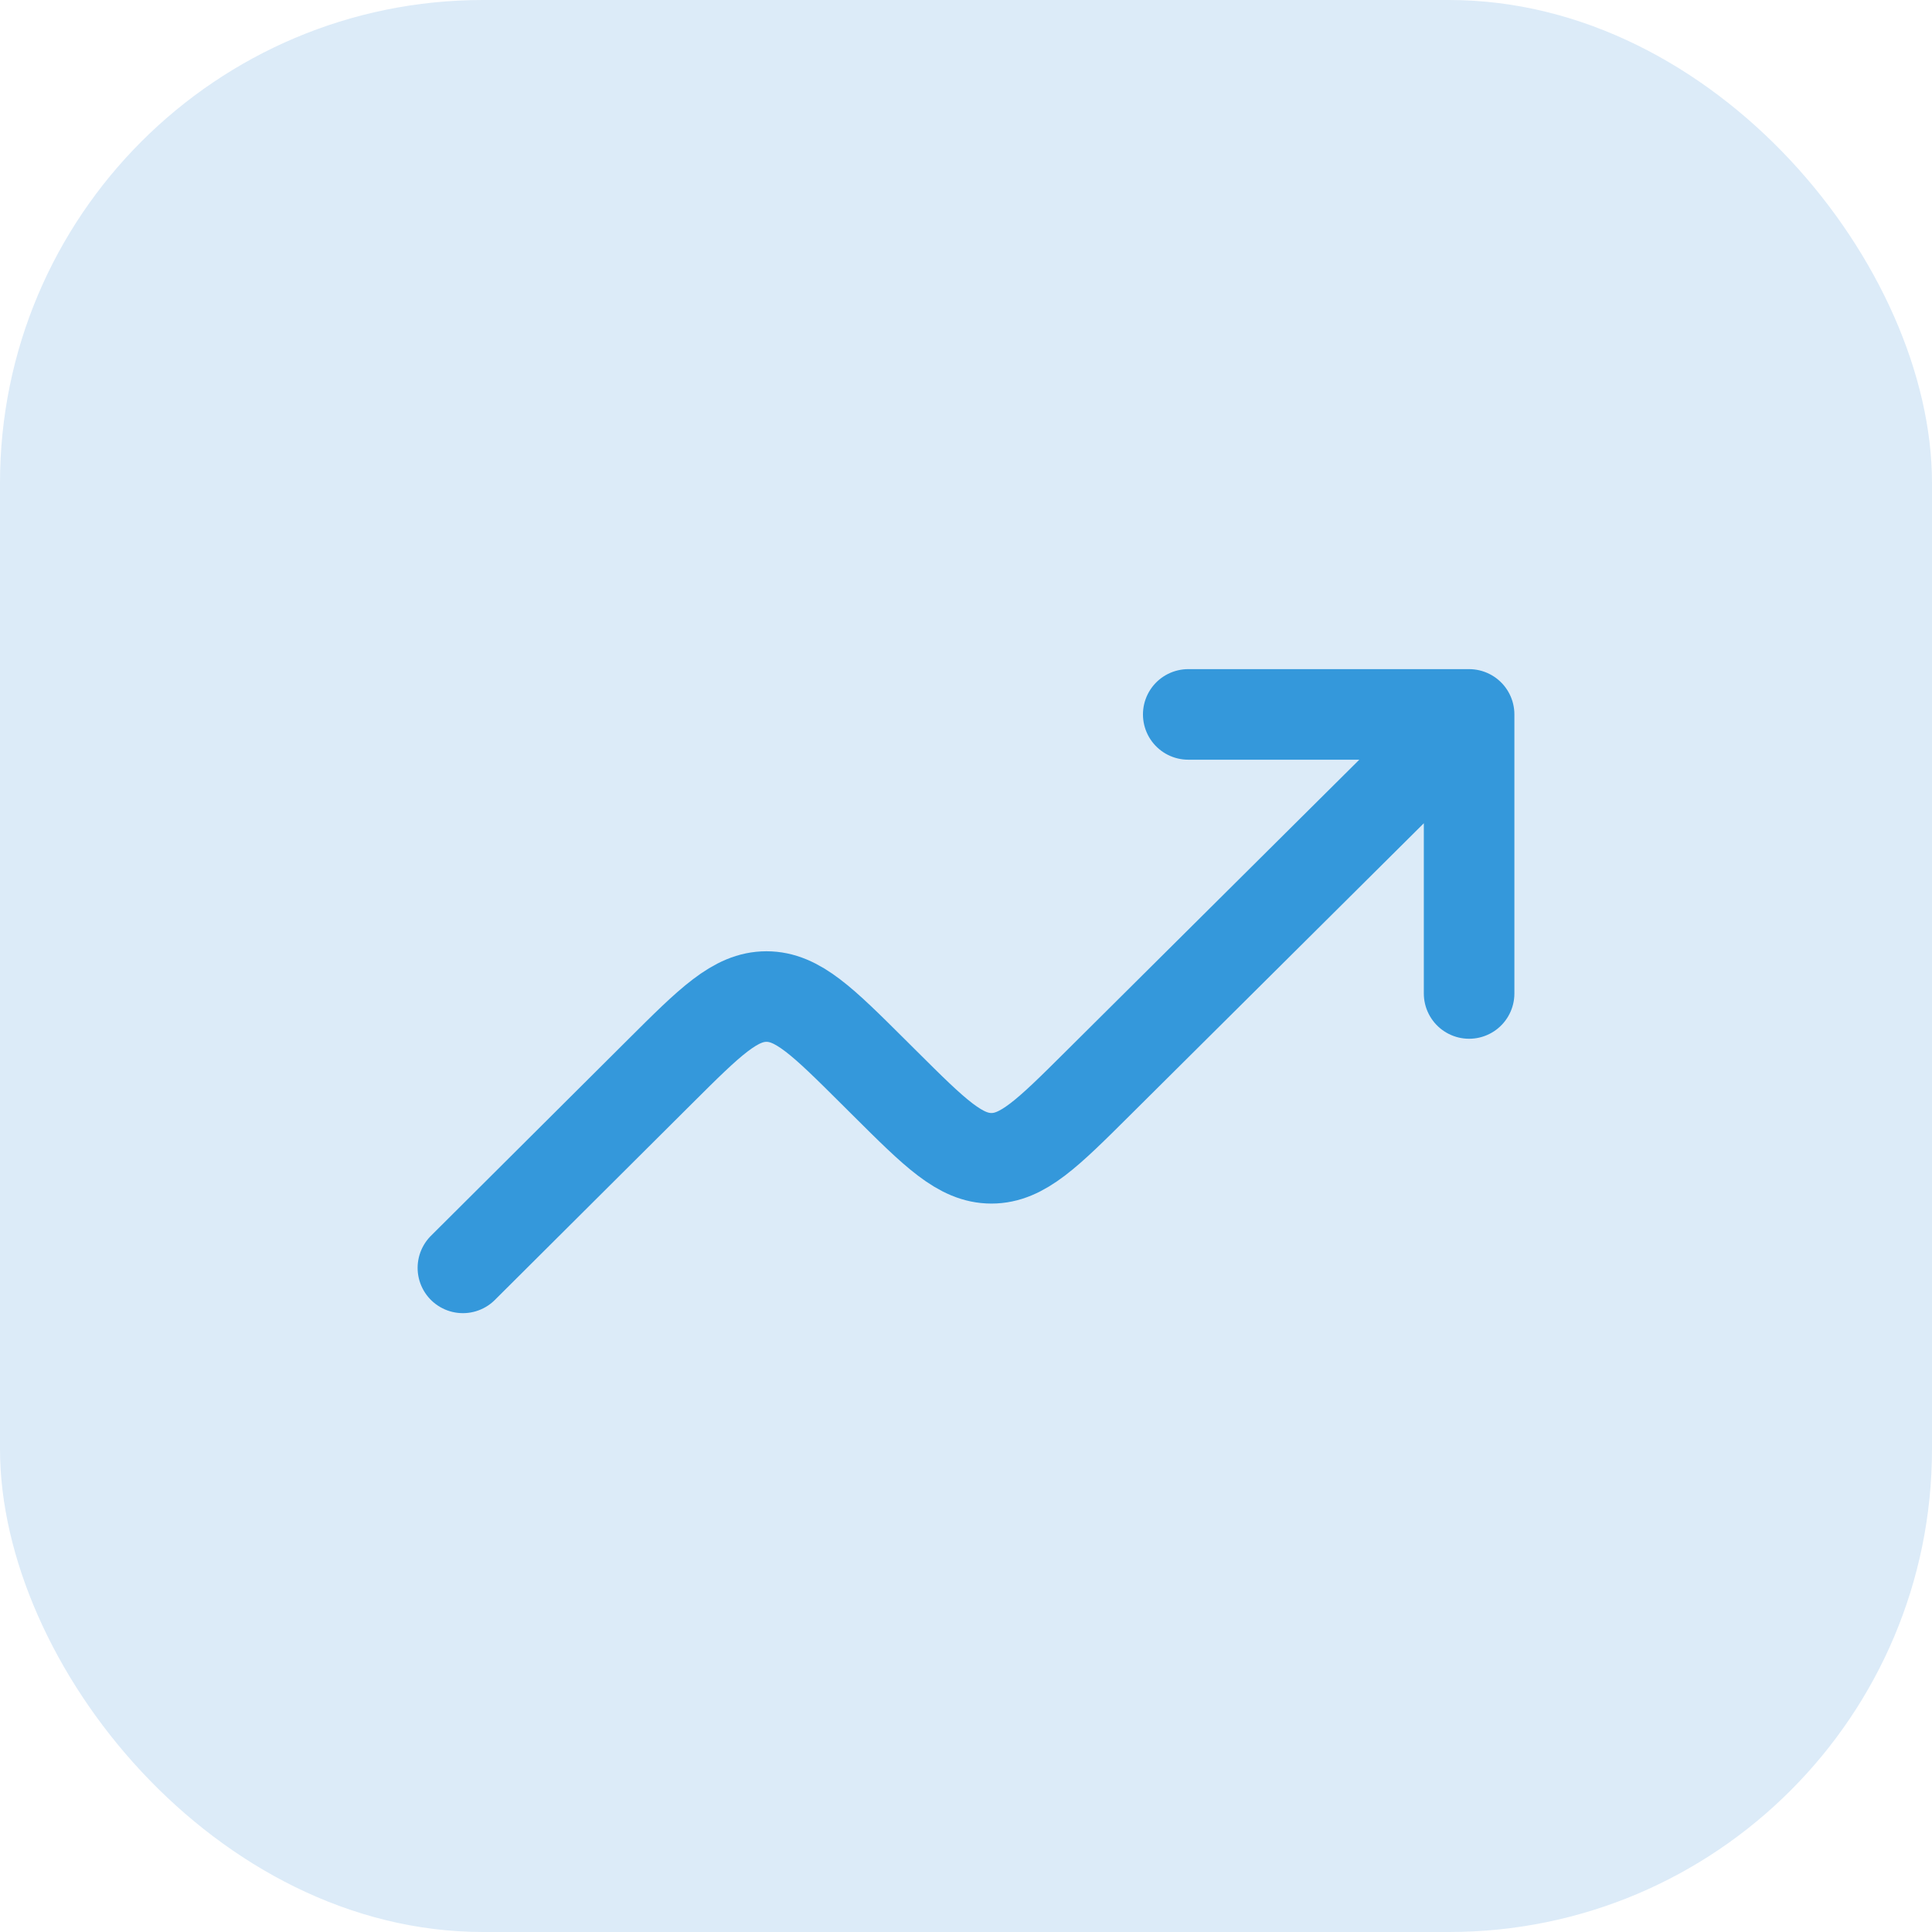 <svg xmlns="http://www.w3.org/2000/svg" width="32" height="32" viewBox="0 0 32 32" fill="none"><rect width="32" height="32" rx="8" fill="#DCEBF8"></rect><path d="M24.333 11.833L18.183 17.945C17.352 18.772 16.936 19.185 16.421 19.185C15.905 19.185 15.489 18.772 14.658 17.945L14.459 17.747C13.627 16.919 13.211 16.506 12.695 16.506C12.179 16.506 11.763 16.92 10.932 17.748L7.667 21M24.333 11.833V16.455M24.333 11.833H19.681" stroke="#3498DB" stroke-width="1.5" stroke-linecap="round" stroke-linejoin="round"></path></svg>